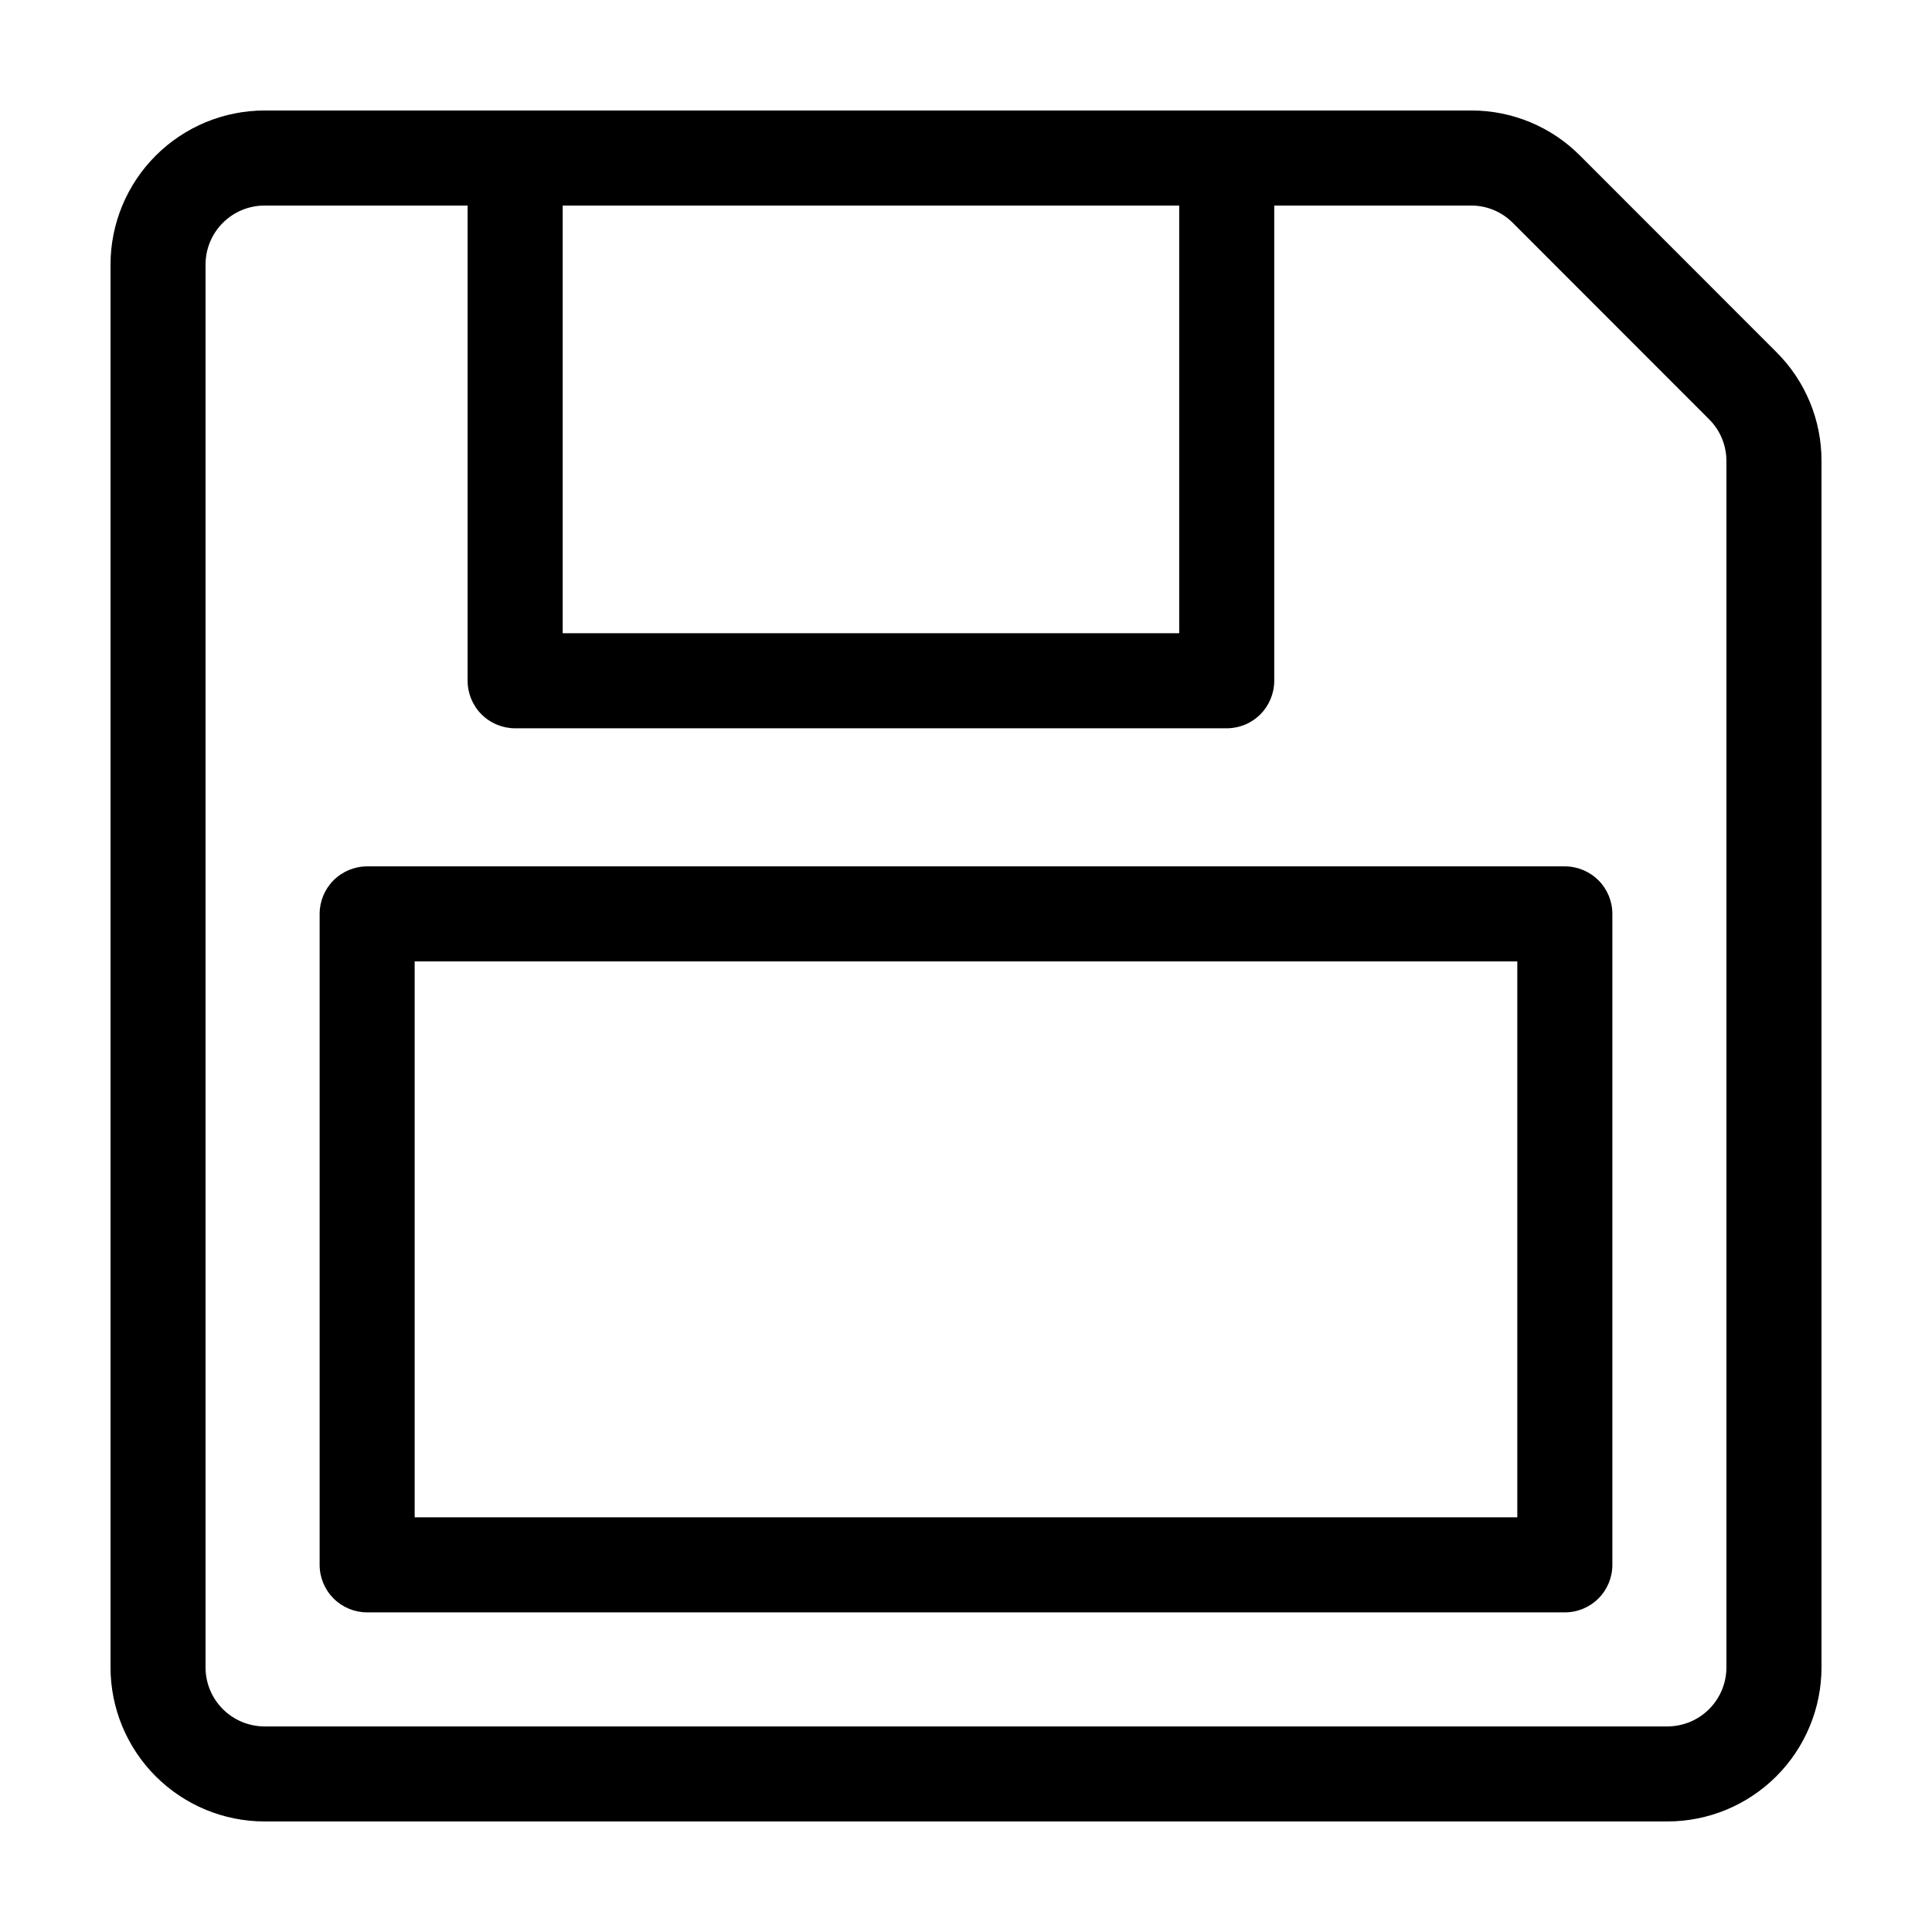 <?xml version="1.0" encoding="UTF-8"?>
<!-- Uploaded to: SVG Repo, www.svgrepo.com, Generator: SVG Repo Mixer Tools -->
<svg fill="#000000" width="800px" height="800px" version="1.1" viewBox="144 144 512 512" xmlns="http://www.w3.org/2000/svg">
 <g>
  <path d="m562.73 185.25c-7.637-7.688-18.035-12-28.875-11.969h-319.74c-10.824 0.012-21.199 4.316-28.852 11.969-7.656 7.652-11.961 18.027-11.973 28.852v371.78c0.012 10.824 4.316 21.203 11.969 28.855 7.656 7.652 18.031 11.961 28.855 11.969h371.78c10.824-0.008 21.203-4.316 28.855-11.969 7.652-7.652 11.961-18.031 11.969-28.855v-319.7c0.031-10.828-4.269-21.219-11.945-28.859zm-269.61 13.223h163.38v113.34h-163.38zm308.4 387.41c-0.008 4.144-1.656 8.117-4.586 11.051-2.934 2.93-6.906 4.578-11.051 4.586h-371.78c-4.144-0.008-8.117-1.656-11.051-4.586-2.93-2.934-4.578-6.906-4.582-11.051v-371.78c0.004-4.144 1.652-8.117 4.586-11.047 2.93-2.934 6.902-4.578 11.047-4.582h53.82v125.94c0 3.34 1.328 6.543 3.691 8.906 2.359 2.363 5.562 3.688 8.906 3.688h188.57c3.344 0 6.547-1.324 8.906-3.688 2.363-2.363 3.691-5.566 3.691-8.906v-125.94h52.16c4.152-0.012 8.133 1.637 11.055 4.582l52.039 52.07c2.941 2.926 4.586 6.906 4.578 11.055z"/>
  <path d="m558.7 373.6h-317.4c-3.34 0-6.543 1.328-8.906 3.688-2.359 2.363-3.688 5.566-3.688 8.906v172.51c0 3.34 1.328 6.543 3.688 8.906 2.363 2.363 5.566 3.688 8.906 3.688h317.4c3.34 0 6.543-1.324 8.906-3.688s3.688-5.566 3.688-8.906v-172.51c0-3.34-1.324-6.543-3.688-8.906-2.363-2.359-5.566-3.688-8.906-3.688zm-12.598 172.5h-292.21v-147.31h292.21z"/>
 </g>
</svg>